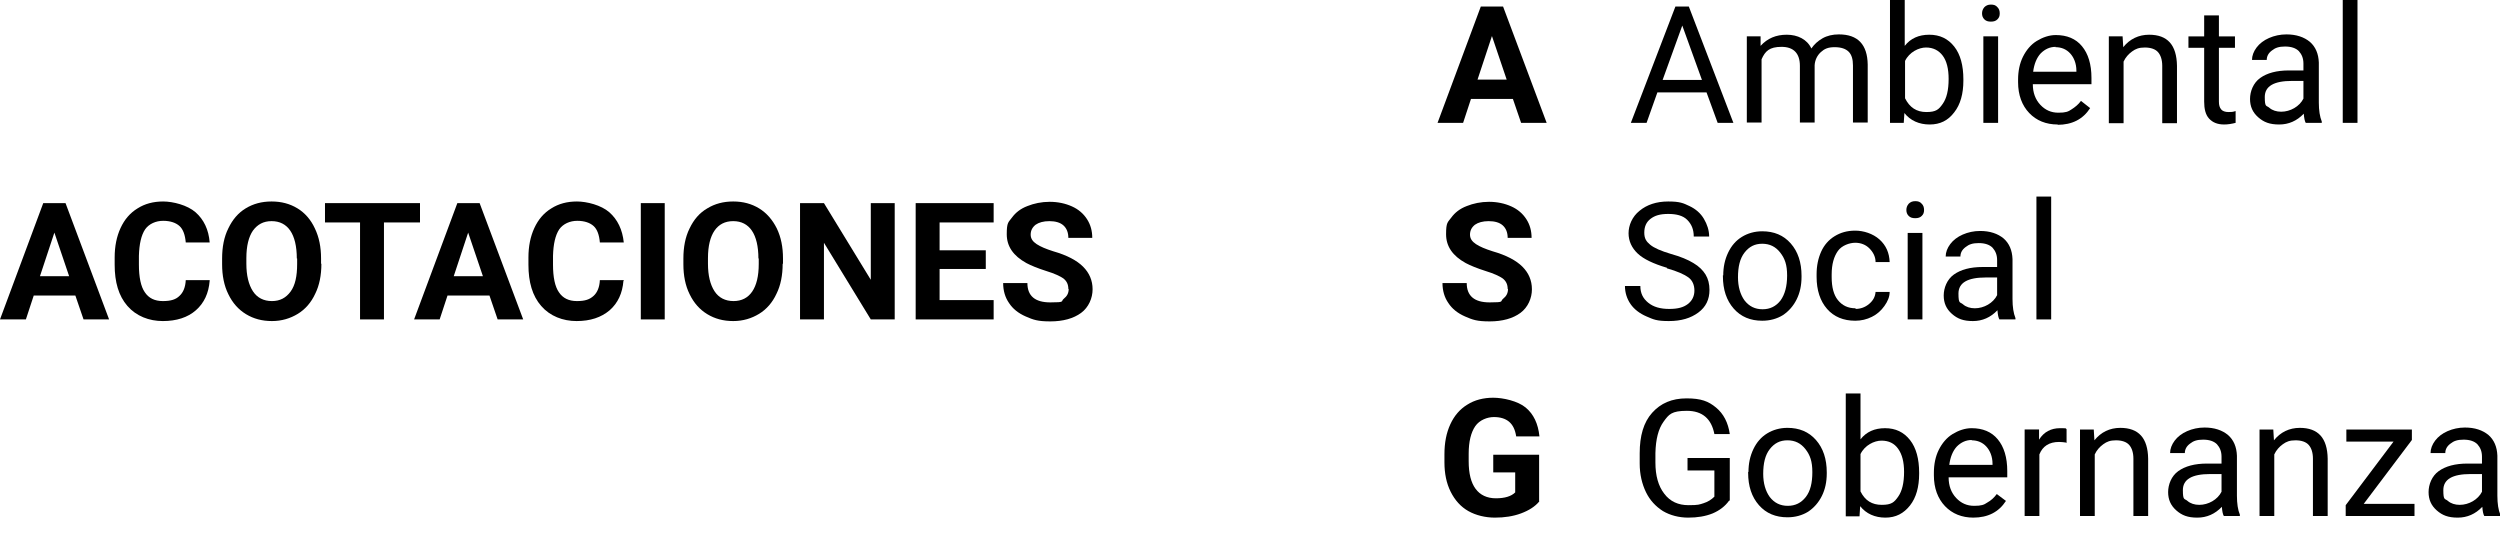 <?xml version="1.0" encoding="UTF-8"?>
<svg id="Capa_2" data-name="Capa 2" xmlns="http://www.w3.org/2000/svg" version="1.1" viewBox="0 0 763.1 164.9">
  <defs>
    <style>
      .cls-1 {
        fill: #000;
        stroke-width: 0px;
      }
    </style>
  </defs>
  <g id="Capa_1-2" data-name="Capa 1-2">
    <path class="cls-1" d="M461.8,30.2h-12.8l-2.4,7.3h-7.8l13.2-35.5h6.8l13.3,35.5h-7.8l-2.5-7.3h0ZM451,24.3h8.9l-4.5-13.3-4.4,13.3Z"/>
    <path class="cls-1" d="M520.8,28.2h-14.9l-3.3,9.3h-4.8l13.6-35.5h4.1l13.6,35.5h-4.8l-3.4-9.3h0ZM507.4,24.4h12.1l-6-16.6-6,16.6h-.1Z"/>
    <path class="cls-1" d="M537.4,11.1v2.9c2.1-2.3,4.7-3.4,8-3.4s6.2,1.4,7.5,4.2c.9-1.3,2-2.3,3.4-3.1,1.4-.8,3.1-1.2,5-1.2,5.8,0,8.7,3.1,8.8,9.2v17.7h-4.5v-17.4c0-1.9-.4-3.3-1.3-4.2-.9-.9-2.3-1.4-4.3-1.4s-3.1.5-4.2,1.5c-1.1,1-1.8,2.4-1.9,4v17.5h-4.5v-17.3c0-3.8-1.9-5.8-5.6-5.8s-5,1.3-6.1,3.8v19.3h-4.5V11.1h4.3-.1Z"/>
    <path class="cls-1" d="M599.3,24.6c0,4-.9,7.3-2.8,9.7-1.9,2.5-4.3,3.7-7.5,3.7s-5.9-1.2-7.7-3.5l-.2,3h-4.2V0h4.5v14c1.8-2.3,4.3-3.4,7.5-3.4s5.7,1.2,7.6,3.6c1.9,2.4,2.8,5.8,2.8,10v.4h0ZM594.8,24.1c0-3.1-.6-5.5-1.8-7.1s-2.9-2.5-5.1-2.5-5.1,1.4-6.4,4.1v11.4c1.4,2.8,3.5,4.2,6.5,4.2s3.8-.8,5-2.5,1.8-4.2,1.8-7.6h0Z"/>
    <path class="cls-1" d="M605,4.1c0-.7.2-1.3.7-1.9.5-.5,1.1-.8,2-.8s1.5.2,2,.8c.5.5.7,1.1.7,1.9s-.2,1.3-.7,1.8-1.1.7-2,.7-1.5-.2-2-.7-.7-1.1-.7-1.8ZM609.9,37.5h-4.5V11.1h4.5v26.4Z"/>
    <path class="cls-1" d="M628.1,38c-3.6,0-6.5-1.2-8.7-3.5s-3.4-5.5-3.4-9.4v-.8c0-2.6.5-5,1.5-7s2.4-3.7,4.2-4.8,3.8-1.8,5.8-1.8c3.4,0,6.1,1.1,8,3.4s2.9,5.5,2.9,9.7v1.9h-17.9c0,2.6.8,4.7,2.3,6.3,1.5,1.6,3.3,2.4,5.5,2.4s3-.3,4-1c1.1-.7,2.1-1.5,2.9-2.6l2.8,2.2c-2.2,3.4-5.5,5.1-10,5.1h.1ZM627.5,14.3c-1.8,0-3.3.7-4.6,2-1.2,1.3-2,3.2-2.3,5.6h13.2v-.3c0-2.3-.8-4.1-1.9-5.3s-2.6-1.9-4.5-1.9h0Z"/>
    <path class="cls-1" d="M647.9,11.1l.2,3.3c2-2.5,4.7-3.8,7.9-3.8,5.6,0,8.4,3.1,8.5,9.5v17.5h-4.5v-17.5c0-1.9-.5-3.3-1.3-4.2-.8-.9-2.2-1.4-4-1.4s-2.8.4-3.9,1.2c-1.1.8-2,1.8-2.6,3.1v18.8h-4.5V11.1h4.3-.1Z"/>
    <path class="cls-1" d="M677.3,4.7v6.4h4.9v3.5h-4.9v16.4c0,1.1.2,1.8.7,2.4.4.5,1.2.8,2.2.8s1.2,0,2.2-.3v3.6c-1.2.3-2.3.5-3.5.5-2,0-3.5-.6-4.6-1.8s-1.5-3-1.5-5.2V14.6h-4.8v-3.5h4.8v-6.4h4.5,0Z"/>
    <path class="cls-1" d="M703.8,37.5c-.3-.5-.5-1.5-.6-2.8-2.1,2.2-4.6,3.3-7.5,3.3s-4.7-.7-6.4-2.2-2.5-3.3-2.5-5.6,1-4.9,3.1-6.4,5-2.3,8.8-2.3h4.4v-2.1c0-1.6-.5-2.8-1.4-3.8-.9-.9-2.3-1.4-4.2-1.4s-3,.4-4,1.2c-1.1.8-1.6,1.8-1.6,2.9h-4.5c0-1.3.5-2.6,1.4-3.8s2.2-2.2,3.8-2.9,3.4-1.1,5.3-1.1c3,0,5.4.8,7.2,2.3,1.7,1.5,2.6,3.6,2.7,6.3v12.2c0,2.4.3,4.3.9,5.8v.4h-4.9ZM696.3,34.1c1.4,0,2.8-.4,4-1.1s2.2-1.7,2.8-2.9v-5.4h-3.5c-5.5,0-8.3,1.6-8.3,4.9s.5,2.5,1.4,3.3c.9.8,2.2,1.2,3.6,1.2h0Z"/>
    <path class="cls-1" d="M719.6,37.5h-4.5V0h4.5v37.5Z"/>
    <path class="cls-1" d="M460.2,88.2c0-1.4-.5-2.4-1.5-3.2-1-.7-2.7-1.5-5.3-2.3-2.5-.8-4.5-1.6-6-2.4-4-2.2-6-5.1-6-8.8s.5-3.6,1.6-5.1,2.6-2.7,4.7-3.5c2-.8,4.3-1.3,6.8-1.3s4.8.5,6.8,1.4,3.5,2.2,4.6,3.9,1.6,3.6,1.6,5.7h-7.3c0-1.6-.5-2.9-1.5-3.8s-2.5-1.3-4.3-1.3-3.2.4-4.2,1.1c-1,.8-1.5,1.8-1.5,3s.6,2.1,1.8,2.9c1.2.8,2.9,1.5,5.1,2.2,4.2,1.2,7.2,2.8,9.1,4.7s2.9,4.2,2.9,6.9-1.2,5.5-3.5,7.2-5.5,2.6-9.4,2.6-5.2-.5-7.5-1.5-4-2.4-5.1-4.1c-1.2-1.7-1.8-3.8-1.8-6.1h7.4c0,3.9,2.3,5.9,7,5.9s3.1-.3,4.1-1.1,1.5-1.7,1.5-3h-.1Z"/>
    <path class="cls-1" d="M508.7,81.7c-4-1.2-7-2.6-8.8-4.3s-2.8-3.8-2.8-6.2,1.1-5.1,3.4-6.9c2.2-1.8,5.1-2.8,8.7-2.8s4.6.5,6.5,1.4,3.4,2.2,4.4,3.9,1.6,3.5,1.6,5.4h-4.7c0-2.2-.7-3.8-2-5.1s-3.3-1.8-5.8-1.8-4.1.5-5.4,1.5-1.9,2.4-1.9,4.2.6,2.7,1.8,3.7,3.3,1.9,6.3,2.8c2.9.8,5.3,1.8,6.9,2.8,1.7,1,2.9,2.2,3.7,3.5s1.2,2.9,1.2,4.7c0,2.9-1.1,5.2-3.4,6.9s-5.2,2.6-9,2.6-4.7-.5-6.8-1.4c-2.1-.9-3.8-2.2-4.9-3.8s-1.7-3.5-1.7-5.5h4.7c0,2.2.8,3.8,2.4,5.1s3.7,1.9,6.4,1.9,4.4-.5,5.7-1.5,2-2.4,2-4.1-.6-3.1-1.8-4-3.4-1.9-6.6-2.8h0v-.2Z"/>
    <path class="cls-1" d="M526,84.1c0-2.6.5-4.9,1.5-7s2.4-3.7,4.2-4.8c1.8-1.1,3.9-1.7,6.2-1.7,3.6,0,6.5,1.2,8.7,3.7s3.3,5.8,3.3,9.9v.3c0,2.6-.5,4.9-1.5,6.9s-2.4,3.6-4.2,4.8c-1.8,1.1-3.9,1.7-6.3,1.7-3.6,0-6.5-1.2-8.7-3.7s-3.3-5.8-3.3-9.9v-.3h0ZM530.5,84.6c0,2.9.7,5.3,2,7.1,1.4,1.8,3.2,2.7,5.5,2.7s4.1-.9,5.5-2.7c1.3-1.8,2-4.3,2-7.6s-.7-5.2-2.1-7c-1.4-1.8-3.2-2.7-5.5-2.7s-4,.9-5.4,2.7c-1.4,1.8-2,4.3-2,7.6h0Z"/>
    <path class="cls-1" d="M566.3,94.3c1.6,0,3-.5,4.2-1.5s1.9-2.2,2-3.7h4.3c0,1.5-.6,2.9-1.6,4.3s-2.2,2.5-3.8,3.3-3.3,1.2-5.1,1.2c-3.6,0-6.5-1.2-8.6-3.6s-3.2-5.7-3.2-9.8v-.8c0-2.6.5-4.9,1.4-6.9s2.3-3.6,4.1-4.7,3.8-1.7,6.3-1.7,5.4.9,7.4,2.7c2,1.8,3,4.1,3.1,6.9h-4.3c0-1.7-.8-3.1-1.9-4.2s-2.6-1.7-4.3-1.7-4.1.8-5.3,2.5-1.9,4-1.9,7.2v.8c0,3,.6,5.4,1.9,7s3,2.5,5.4,2.5h0v.2Z"/>
    <path class="cls-1" d="M581.9,64.1c0-.7.2-1.3.7-1.9.5-.5,1.1-.8,2-.8s1.5.2,2,.8c.5.5.7,1.1.7,1.9s-.2,1.3-.7,1.8-1.1.7-2,.7-1.5-.2-2-.7-.7-1.1-.7-1.8ZM586.8,97.5h-4.5v-26.4h4.5v26.4Z"/>
    <path class="cls-1" d="M610.3,97.5c-.3-.5-.5-1.4-.6-2.8-2.1,2.2-4.6,3.3-7.5,3.3s-4.7-.7-6.4-2.2-2.5-3.3-2.5-5.6,1-4.9,3.1-6.4,5-2.3,8.8-2.3h4.4v-2.1c0-1.6-.5-2.8-1.4-3.8-.9-.9-2.3-1.4-4.2-1.4s-3,.4-4,1.2c-1.1.8-1.6,1.8-1.6,2.9h-4.5c0-1.3.5-2.6,1.4-3.8.9-1.2,2.2-2.2,3.8-2.9s3.4-1.1,5.3-1.1c3,0,5.4.8,7.2,2.3,1.7,1.5,2.6,3.6,2.7,6.3v12.2c0,2.4.3,4.3.9,5.8v.4h-4.9ZM602.8,94.1c1.4,0,2.8-.4,4-1.1s2.2-1.7,2.8-2.9v-5.4h-3.5c-5.5,0-8.3,1.6-8.3,4.9s.5,2.5,1.4,3.3,2.2,1.2,3.6,1.2h0Z"/>
    <path class="cls-1" d="M626.1,97.5h-4.5v-37.5h4.5v37.5Z"/>
    <path class="cls-1" d="M469.9,153c-1.3,1.6-3.2,2.8-5.6,3.7s-5.1,1.3-8,1.3-5.8-.7-8.1-2-4.1-3.3-5.4-5.9c-1.3-2.6-1.9-5.6-1.9-9v-2.4c0-3.6.6-6.6,1.8-9.2,1.2-2.6,2.9-4.6,5.2-6,2.2-1.4,4.9-2.1,7.9-2.1s7.5,1,9.9,3,3.8,4.9,4.2,8.8h-7.1c-.3-2-1-3.5-2.2-4.5-1.1-.9-2.6-1.4-4.6-1.4s-4.4.9-5.7,2.8-2,4.7-2,8.4v2.3c0,3.7.7,6.5,2.1,8.4s3.5,2.9,6.2,2.9,4.7-.6,5.9-1.8v-6.1h-6.7v-5.4h14v14.2h.1Z"/>
    <path class="cls-1" d="M527.8,152.8c-1.2,1.7-2.9,3-5,3.9-2.2.9-4.7,1.3-7.5,1.3s-5.5-.7-7.7-2c-2.2-1.4-4-3.3-5.2-5.8s-1.9-5.4-1.9-8.7v-3.1c0-5.4,1.2-9.5,3.8-12.4s6-4.4,10.5-4.4,6.7.9,9,2.8,3.7,4.6,4.2,8.1h-4.7c-.9-4.7-3.7-7.1-8.4-7.1s-5.5,1.1-7.1,3.3-2.4,5.4-2.5,9.6v2.9c0,4,.9,7.2,2.7,9.5,1.8,2.4,4.3,3.5,7.4,3.5s3.3-.2,4.6-.6c1.3-.4,2.4-1.1,3.3-2v-8h-8.2v-3.8h12.9v13h-.2Z"/>
    <path class="cls-1" d="M533.7,144.1c0-2.6.5-4.9,1.5-7s2.4-3.7,4.2-4.8,3.9-1.7,6.2-1.7c3.6,0,6.5,1.2,8.7,3.7s3.3,5.8,3.3,9.9v.3c0,2.6-.5,4.9-1.5,6.9s-2.4,3.6-4.2,4.8c-1.8,1.1-3.9,1.7-6.3,1.7-3.6,0-6.5-1.2-8.7-3.7s-3.3-5.8-3.3-9.9v-.3h0ZM538.2,144.6c0,2.9.7,5.3,2,7.1,1.4,1.8,3.2,2.7,5.5,2.7s4.1-.9,5.5-2.7,2-4.3,2-7.6-.7-5.2-2.1-7c-1.4-1.8-3.2-2.7-5.5-2.7s-4,.9-5.4,2.7-2,4.3-2,7.6h0Z"/>
    <path class="cls-1" d="M585.8,144.6c0,4-.9,7.3-2.8,9.7-1.9,2.4-4.3,3.7-7.5,3.7s-5.9-1.2-7.7-3.5l-.2,3.1h-4.2v-37.5h4.5v14c1.8-2.3,4.3-3.4,7.5-3.4s5.7,1.2,7.6,3.6,2.8,5.8,2.8,10v.4h0ZM581.2,144.1c0-3.1-.6-5.4-1.8-7.1-1.2-1.7-2.9-2.5-5.1-2.5s-5.1,1.4-6.4,4.1v11.4c1.4,2.8,3.5,4.1,6.5,4.1s3.8-.8,5-2.5,1.8-4.2,1.8-7.6h0Z"/>
    <path class="cls-1" d="M602.4,158c-3.6,0-6.5-1.2-8.7-3.5s-3.4-5.5-3.4-9.4v-.8c0-2.6.5-5,1.5-7s2.4-3.7,4.2-4.8,3.8-1.8,5.8-1.8c3.4,0,6.1,1.1,8,3.4,1.9,2.3,2.9,5.5,2.9,9.7v1.9h-17.9c0,2.6.8,4.7,2.3,6.3s3.3,2.4,5.5,2.4,3-.3,4-1c1.1-.6,2.1-1.5,2.9-2.6l2.8,2.1c-2.2,3.4-5.5,5.1-10,5.1h.1ZM601.9,134.3c-1.8,0-3.3.7-4.6,2-1.2,1.3-2,3.2-2.3,5.6h13.2v-.3c0-2.3-.8-4.1-1.9-5.3s-2.6-1.9-4.5-1.9h0Z"/>
    <path class="cls-1" d="M630.7,135.1c-.7-.1-1.4-.2-2.2-.2-3,0-5,1.3-6,3.8v18.8h-4.5v-26.4h4.4v3.1c1.5-2.4,3.7-3.5,6.4-3.5s1.5.1,2,.3v4.2h-.1Z"/>
    <path class="cls-1" d="M639.1,131.1l.2,3.3c2-2.5,4.7-3.8,7.9-3.8,5.6,0,8.4,3.1,8.5,9.4v17.5h-4.5v-17.5c0-1.9-.5-3.3-1.3-4.2s-2.2-1.4-4-1.4-2.8.4-3.9,1.2-2,1.8-2.6,3.1v18.8h-4.5v-26.4h4.3-.1Z"/>
    <path class="cls-1" d="M678.8,157.5c-.3-.5-.5-1.4-.6-2.8-2.1,2.2-4.6,3.3-7.5,3.3s-4.7-.7-6.4-2.2-2.5-3.3-2.5-5.6,1-4.9,3.1-6.4,5-2.3,8.8-2.3h4.4v-2.1c0-1.6-.5-2.8-1.4-3.8-.9-.9-2.3-1.4-4.2-1.4s-3,.4-4,1.2c-1.1.8-1.6,1.8-1.6,2.9h-4.5c0-1.3.5-2.6,1.4-3.8s2.2-2.2,3.8-2.9,3.4-1.1,5.3-1.1c3,0,5.4.8,7.2,2.3,1.7,1.5,2.6,3.6,2.7,6.3v12.2c0,2.4.3,4.4.9,5.8v.4h-4.9ZM671.3,154.1c1.4,0,2.8-.4,4-1.1s2.2-1.7,2.8-2.9v-5.4h-3.5c-5.5,0-8.3,1.6-8.3,4.9s.5,2.5,1.4,3.3,2.2,1.2,3.6,1.2h0Z"/>
    <path class="cls-1" d="M693.9,131.1l.2,3.3c2-2.5,4.7-3.8,7.9-3.8,5.6,0,8.4,3.1,8.5,9.4v17.5h-4.5v-17.5c0-1.9-.5-3.3-1.3-4.2s-2.2-1.4-4-1.4-2.8.4-3.9,1.2-2,1.8-2.6,3.1v18.8h-4.5v-26.4h4.3-.1Z"/>
    <path class="cls-1" d="M721.5,153.8h15.5v3.7h-21v-3.3l14.6-19.4h-14.4v-3.7h20v3.2l-14.7,19.5h0Z"/>
    <path class="cls-1" d="M758.3,157.5c-.3-.5-.5-1.4-.6-2.8-2.1,2.2-4.6,3.3-7.5,3.3s-4.7-.7-6.4-2.2-2.5-3.3-2.5-5.6,1-4.9,3.1-6.4,5-2.3,8.8-2.3h4.4v-2.1c0-1.6-.5-2.8-1.4-3.8-.9-.9-2.3-1.4-4.2-1.4s-3,.4-4,1.2c-1.1.8-1.6,1.8-1.6,2.9h-4.5c0-1.3.5-2.6,1.4-3.8s2.2-2.2,3.8-2.9,3.4-1.1,5.3-1.1c3,0,5.4.8,7.2,2.3,1.7,1.5,2.6,3.6,2.7,6.3v12.2c0,2.4.3,4.4.9,5.8v.4h-4.9ZM750.8,154.1c1.4,0,2.8-.4,4-1.1s2.2-1.7,2.8-2.9v-5.4h-3.5c-5.5,0-8.3,1.6-8.3,4.9s.5,2.5,1.4,3.3,2.2,1.2,3.6,1.2h0Z"/>
    <path class="cls-1" d="M23.1,90.2h-12.8l-2.4,7.3H0l13.2-35.5h6.8l13.3,35.5h-7.8l-2.5-7.3h.1ZM12.2,84.3h8.9l-4.5-13.3s-4.4,13.3-4.4,13.3Z"/>
    <path class="cls-1" d="M64,85.7c-.3,3.8-1.7,6.8-4.2,9s-5.9,3.3-10.1,3.3-8.1-1.5-10.8-4.6-3.9-7.3-3.9-12.6v-2.2c0-3.4.6-6.4,1.8-9s2.9-4.6,5.2-6c2.2-1.4,4.8-2.1,7.8-2.1s7.4,1.1,9.9,3.3c2.5,2.2,4,5.3,4.3,9.2h-7.3c-.2-2.3-.8-4-1.9-5s-2.8-1.6-5-1.6-4.3.9-5.5,2.6c-1.2,1.8-1.8,4.5-1.9,8.1v2.7c0,3.8.6,6.7,1.8,8.4,1.2,1.8,3,2.7,5.5,2.7s4-.5,5.1-1.6c1.1-1,1.8-2.6,1.9-4.8h7.3v.2Z"/>
    <path class="cls-1" d="M98.1,80.5c0,3.5-.6,6.6-1.9,9.2-1.2,2.6-3,4.7-5.3,6.1s-4.9,2.2-7.9,2.2-5.6-.7-7.9-2.1-4.1-3.4-5.4-6.1c-1.3-2.6-1.9-5.7-1.9-9.1v-1.8c0-3.5.6-6.6,1.9-9.2,1.3-2.7,3-4.7,5.3-6.1s4.9-2.1,7.9-2.1,5.6.7,7.9,2.1c2.3,1.4,4.1,3.5,5.3,6.1,1.3,2.7,1.9,5.7,1.9,9.2v1.6h0ZM90.6,78.9c0-3.7-.7-6.6-2-8.5s-3.2-2.9-5.7-2.9-4.3,1-5.7,2.9c-1.3,1.9-2,4.7-2,8.4v1.7c0,3.6.7,6.4,2,8.4s3.3,3,5.8,3,4.3-1,5.7-2.9,2-4.7,2-8.4v-1.7h-.1Z"/>
    <path class="cls-1" d="M128.1,67.9h-10.9v29.6h-7.3v-29.6h-10.7v-5.9h29v5.9h-.1Z"/>
    <path class="cls-1" d="M149.4,90.2h-12.8l-2.4,7.3h-7.8l13.2-35.5h6.8l13.3,35.5h-7.8l-2.5-7.3ZM138.5,84.3h8.9l-4.5-13.3-4.4,13.3Z"/>
    <path class="cls-1" d="M190.3,85.7c-.3,3.8-1.7,6.8-4.2,9-2.6,2.2-5.9,3.3-10.1,3.3s-8.1-1.5-10.8-4.6-3.9-7.3-3.9-12.6v-2.2c0-3.4.6-6.4,1.8-9s2.9-4.6,5.2-6c2.2-1.4,4.8-2.1,7.8-2.1s7.4,1.1,9.9,3.3c2.5,2.2,4,5.3,4.4,9.2h-7.3c-.2-2.3-.8-4-1.9-5-1.1-1-2.8-1.6-5-1.6s-4.3.9-5.5,2.6c-1.2,1.8-1.8,4.5-1.9,8.1v2.7c0,3.8.6,6.7,1.8,8.4,1.2,1.8,3,2.7,5.5,2.7s3.9-.5,5.1-1.6c1.1-1,1.8-2.6,1.9-4.8h7.3v.2Z"/>
    <path class="cls-1" d="M202.9,97.5h-7.3v-35.5h7.3v35.5Z"/>
    <path class="cls-1" d="M238.9,80.5c0,3.5-.6,6.6-1.9,9.2-1.2,2.6-3,4.7-5.3,6.1s-4.9,2.2-7.9,2.2-5.6-.7-7.9-2.1c-2.3-1.4-4.1-3.4-5.4-6.1-1.3-2.6-1.9-5.7-1.9-9.1v-1.8c0-3.5.6-6.6,1.9-9.2,1.3-2.7,3-4.7,5.4-6.1,2.3-1.4,4.9-2.1,7.9-2.1s5.6.7,7.9,2.1c2.3,1.4,4.1,3.5,5.4,6.1,1.3,2.7,1.9,5.7,1.9,9.2v1.6h0ZM231.5,78.9c0-3.7-.7-6.6-2-8.5s-3.2-2.9-5.7-2.9-4.4,1-5.7,2.9-2,4.7-2,8.4v1.7c0,3.6.7,6.4,2,8.4s3.3,3,5.8,3,4.4-1,5.7-2.9,2-4.7,2-8.4v-1.7h-.1Z"/>
    <path class="cls-1" d="M273.1,97.5h-7.3l-14.3-23.4v23.4h-7.3v-35.5h7.3l14.3,23.4v-23.4h7.3v35.6h0Z"/>
    <path class="cls-1" d="M300.9,82.1h-14.1v9.5h16.5v5.9h-23.8v-35.5h23.8v5.9h-16.5v8.5h14.1v5.7h0Z"/>
    <path class="cls-1" d="M326.1,88.2c0-1.4-.5-2.4-1.5-3.2-1-.7-2.7-1.5-5.3-2.3-2.5-.8-4.5-1.6-6-2.4-4-2.2-6-5.1-6-8.8s.5-3.6,1.6-5.1,2.6-2.7,4.7-3.5c2-.8,4.3-1.3,6.8-1.3s4.8.5,6.8,1.4,3.5,2.2,4.6,3.9,1.6,3.6,1.6,5.7h-7.3c0-1.6-.5-2.9-1.5-3.8s-2.5-1.3-4.3-1.3-3.2.4-4.2,1.1c-1,.8-1.5,1.8-1.5,3s.6,2.1,1.8,2.9c1.2.8,2.9,1.5,5.1,2.2,4.2,1.2,7.2,2.8,9.1,4.7s2.9,4.2,2.9,6.9-1.2,5.5-3.5,7.2-5.5,2.6-9.4,2.6-5.2-.5-7.5-1.5-4-2.4-5.1-4.1c-1.2-1.7-1.8-3.8-1.8-6.1h7.4c0,3.9,2.3,5.9,7,5.9s3.1-.3,4.1-1.1,1.5-1.7,1.5-3h-.1Z"/>
  </g>
</svg>